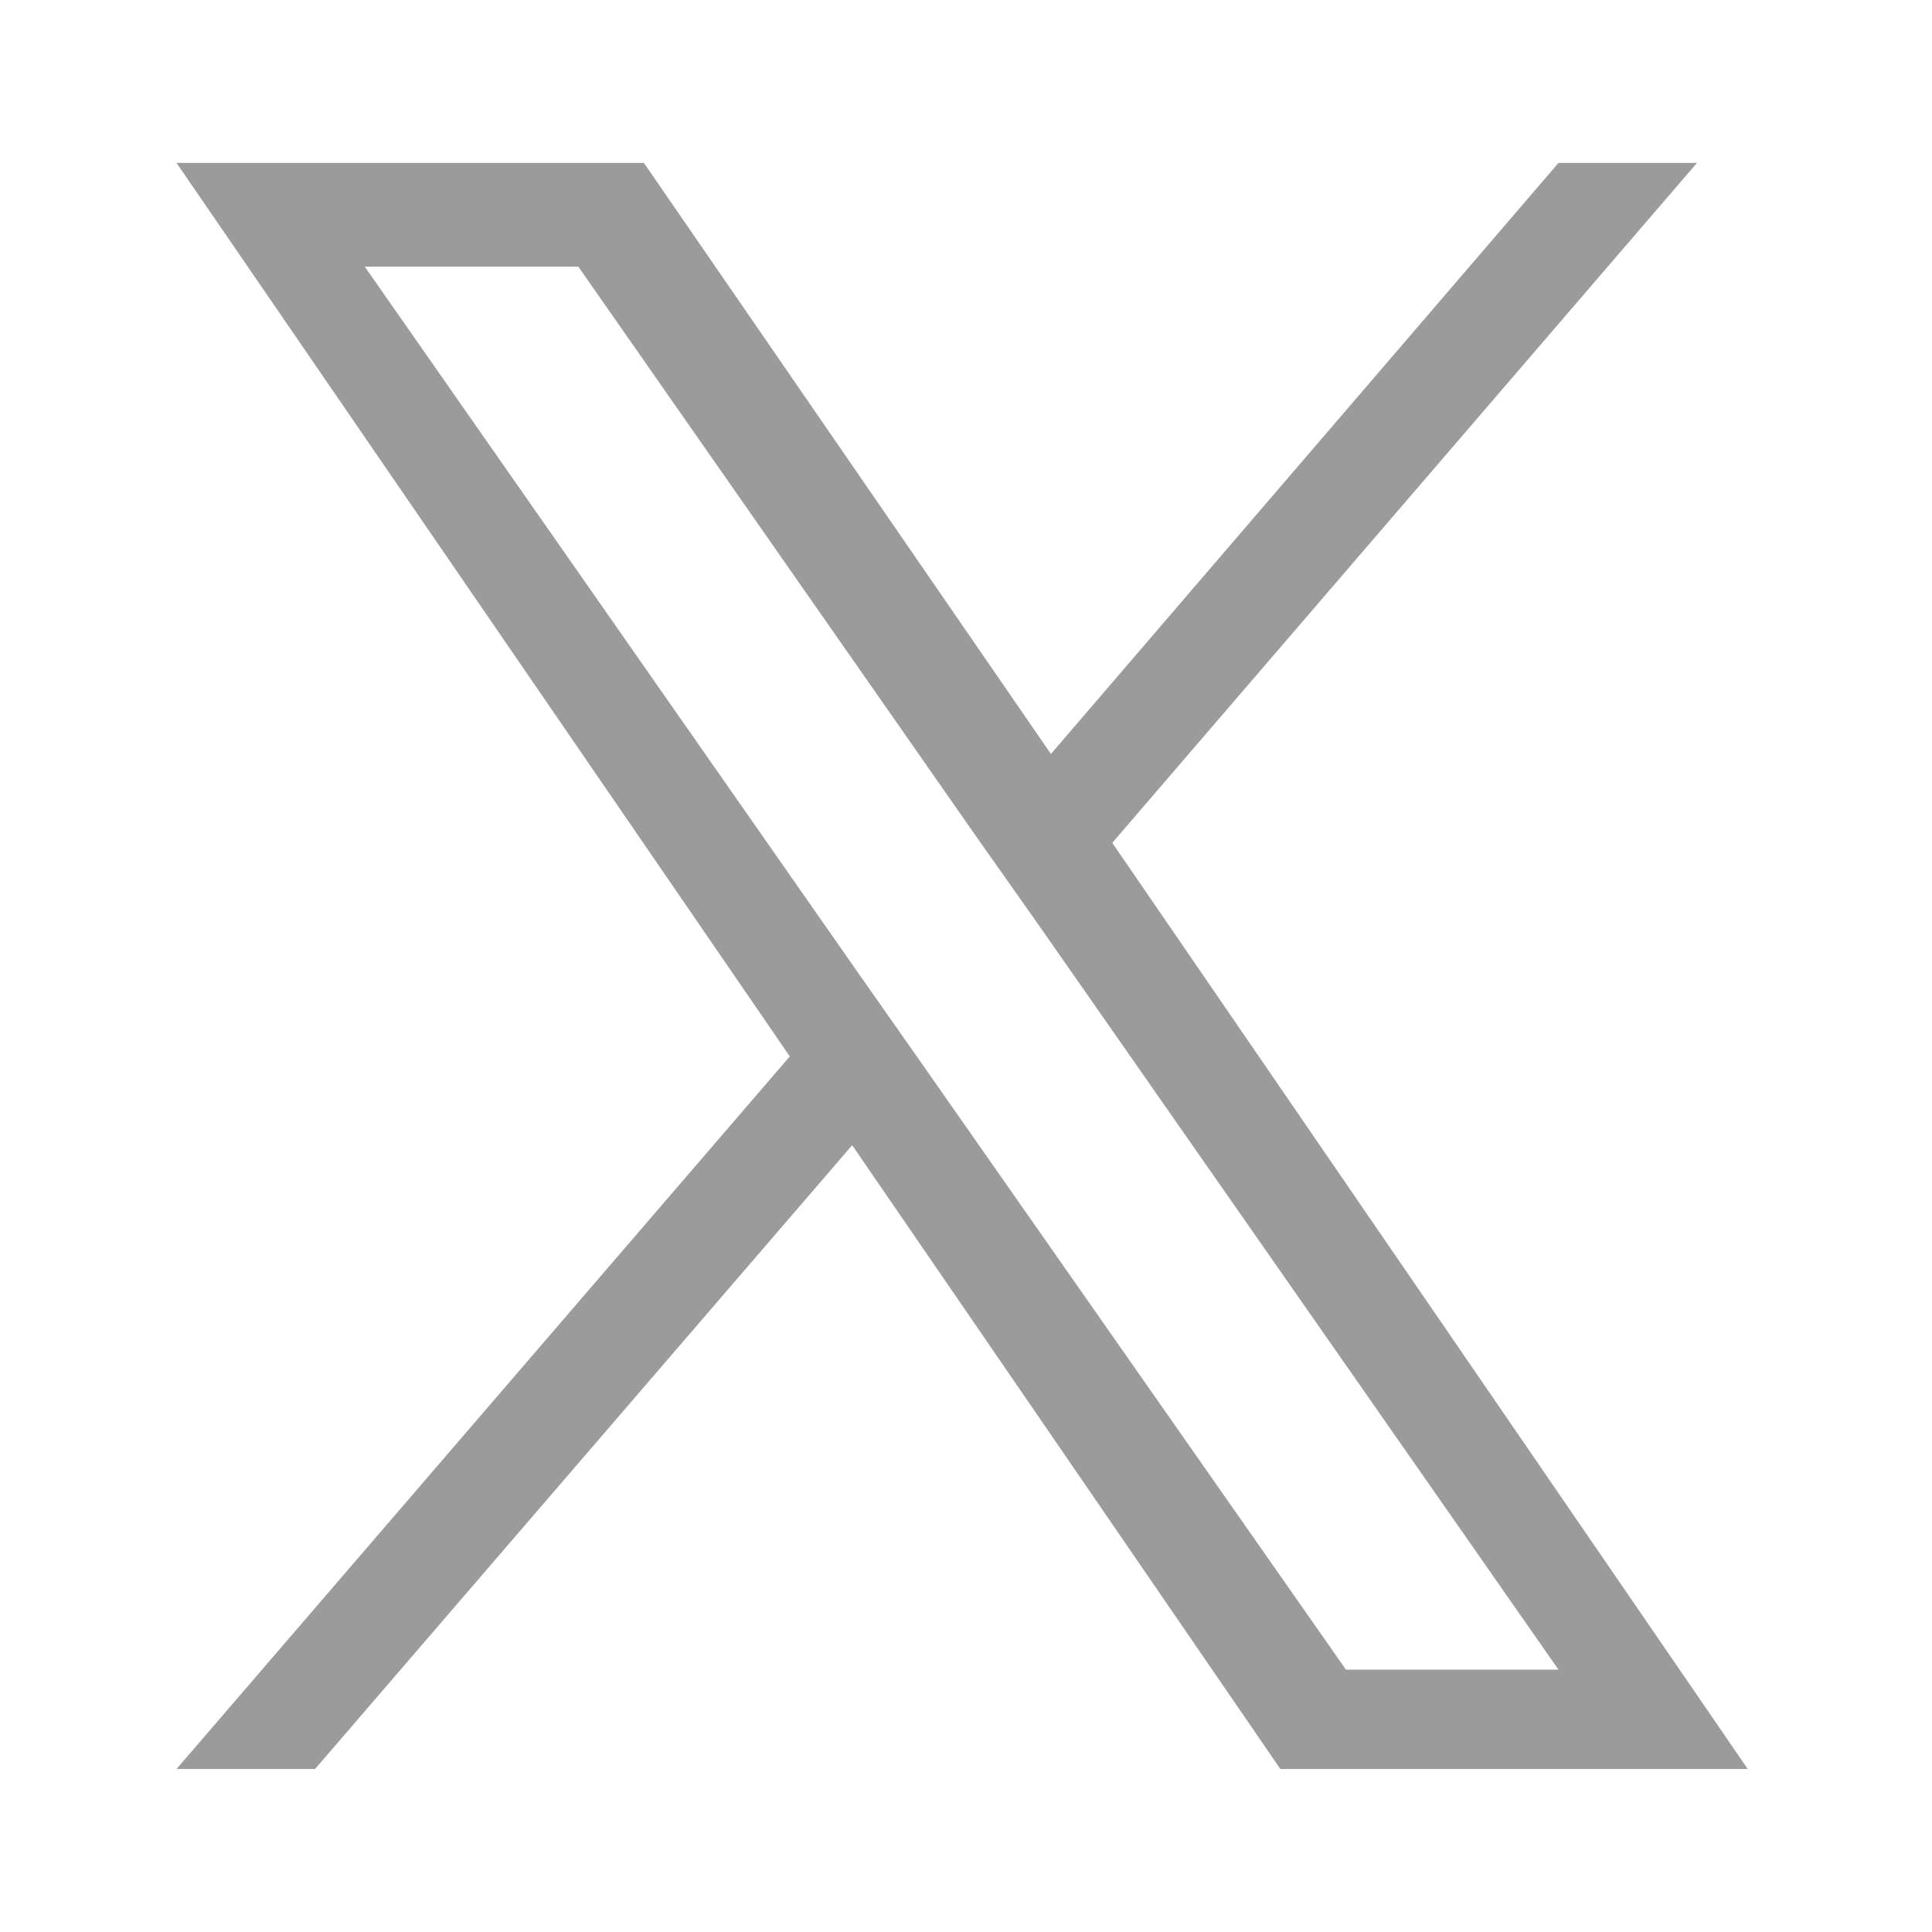 <svg width="24" height="24" viewBox="0 0 24 24" fill="none" xmlns="http://www.w3.org/2000/svg">
<path d="M13.817 10.47L21.08 2.024H19.36L13.055 9.366L7.999 2.024H2.193L9.811 13.123L2.193 21.975H3.914L10.586 14.226L15.905 21.975H21.711L13.817 10.47ZM11.453 13.215L10.678 12.111L4.531 3.312H7.184L12.136 10.404L12.924 11.521L19.36 20.741H16.72L11.453 13.215Z" fill="#9B9B9B"/>
</svg>

